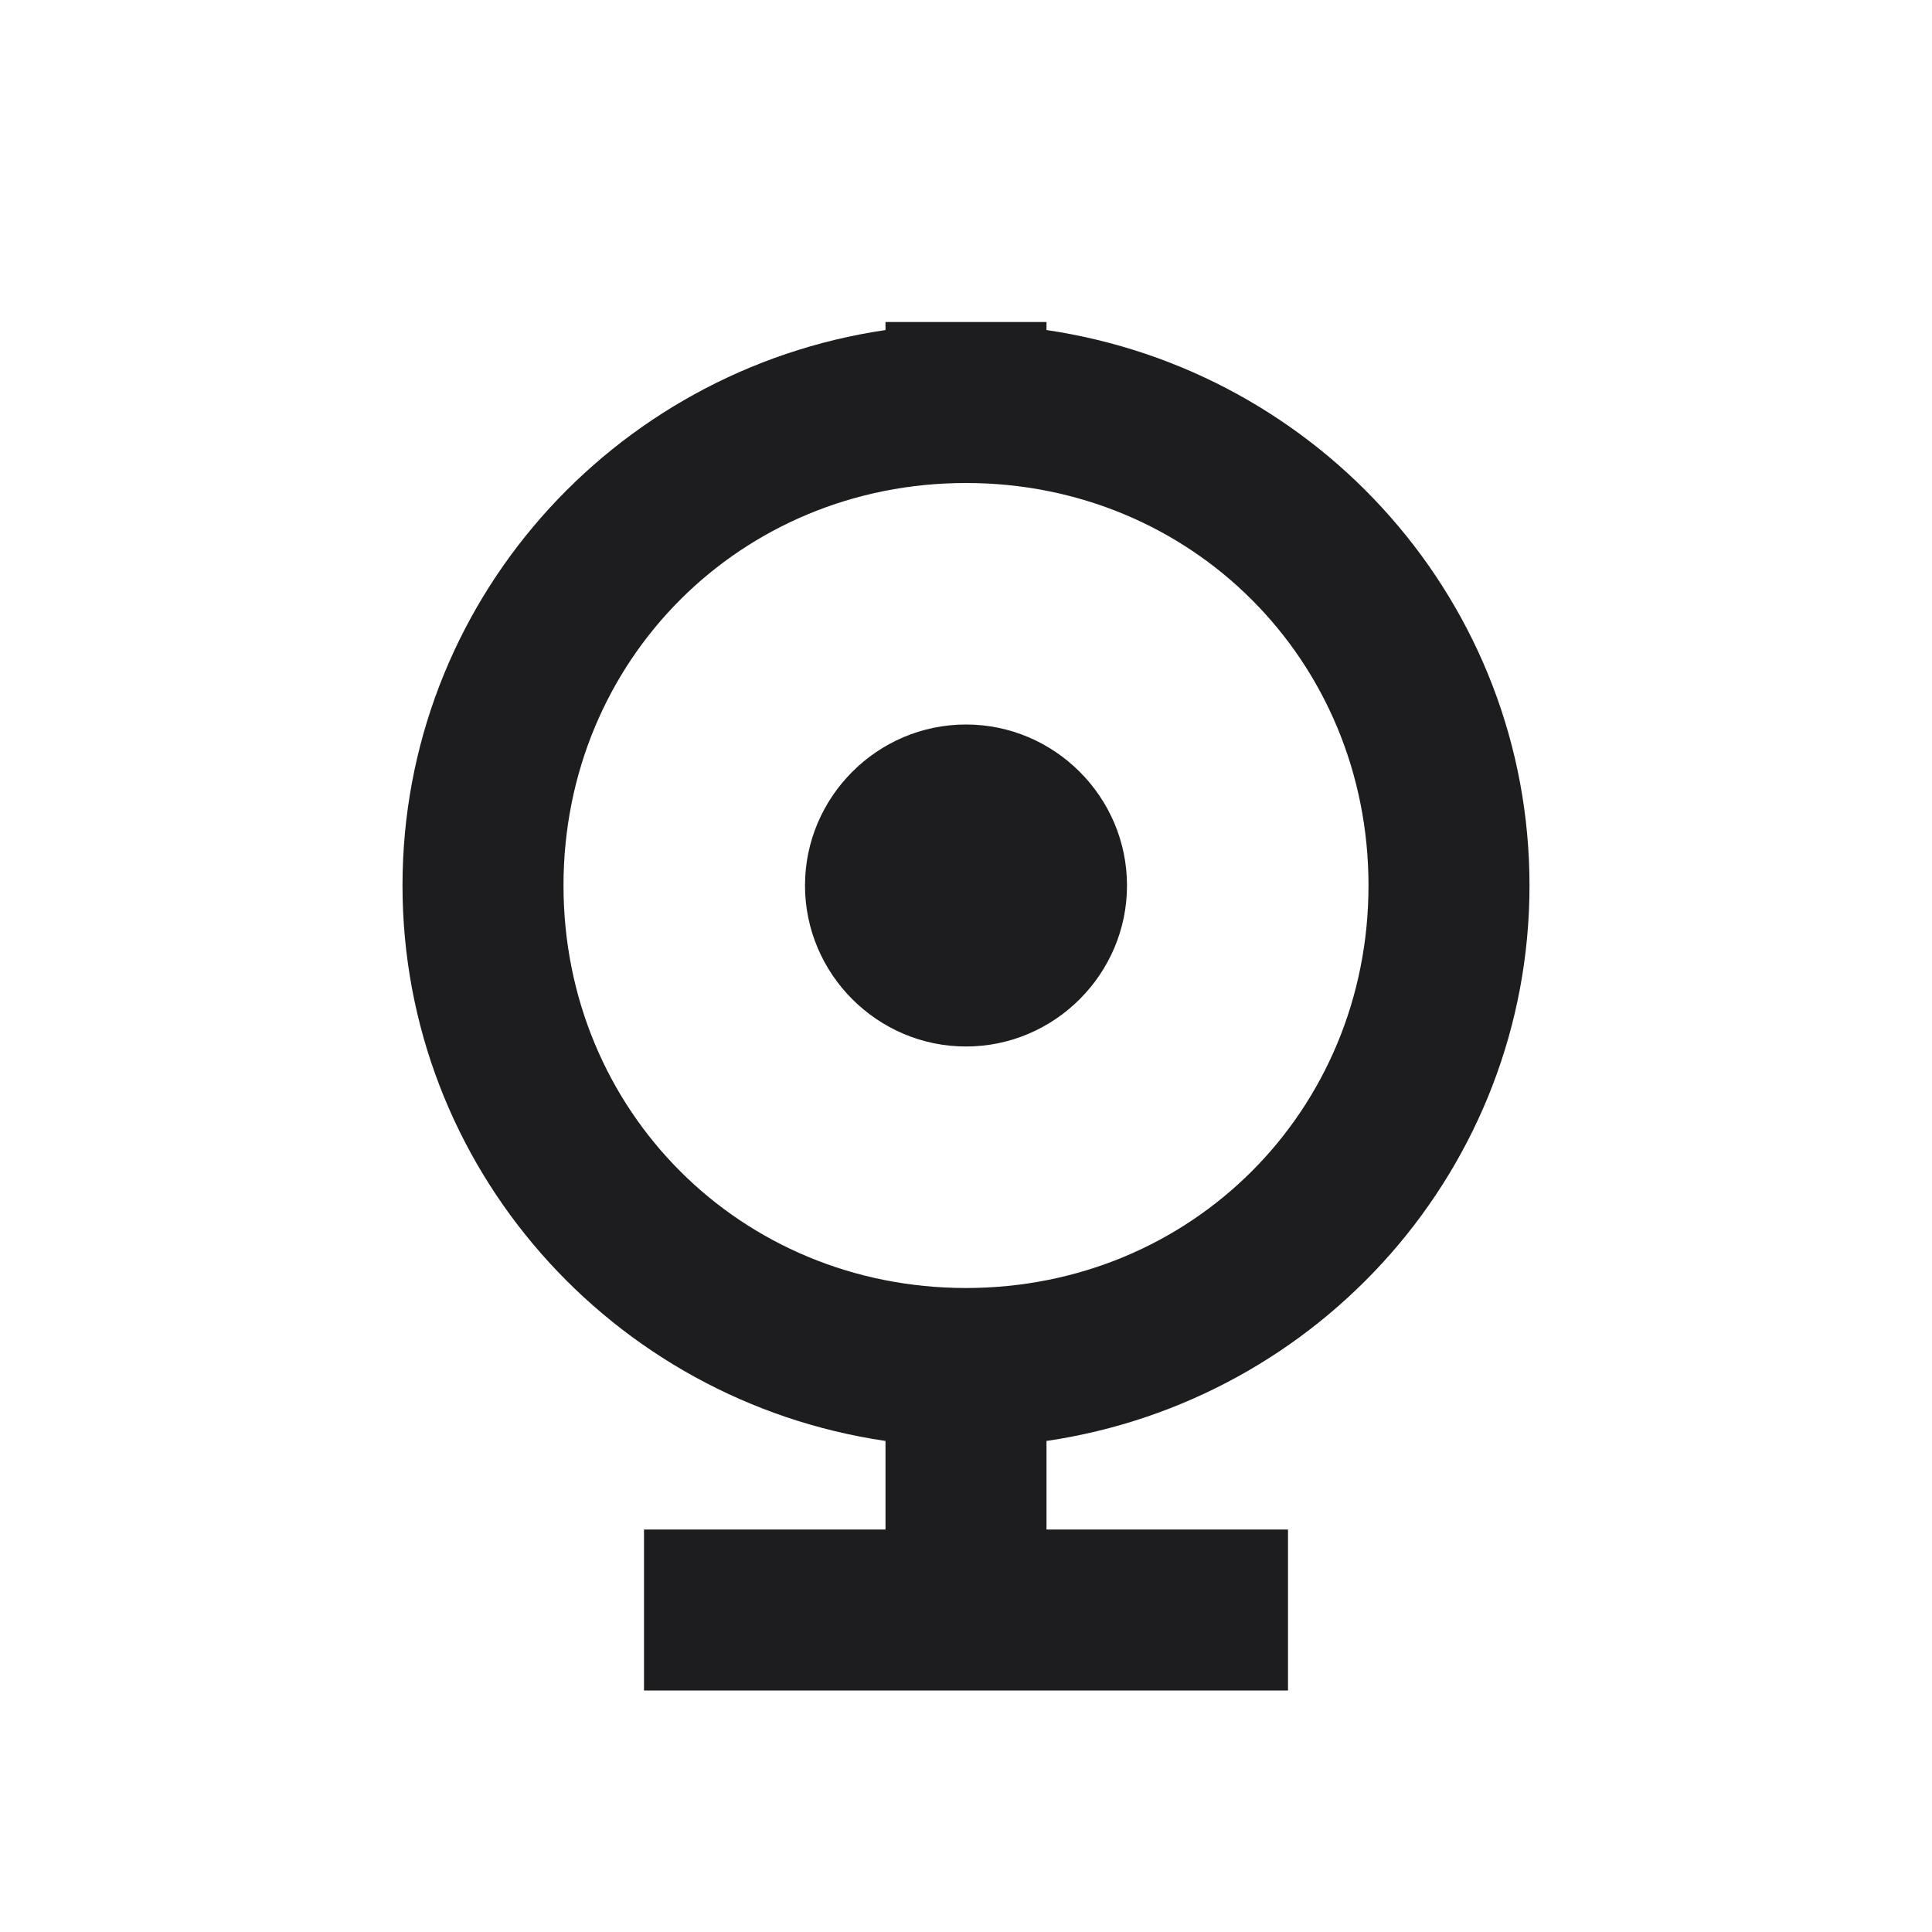 <svg xmlns="http://www.w3.org/2000/svg" width="200" height="200" class="icon" viewBox="0 0 1024 1024"><path fill="#1D1D1F" d="M554.667 763.733v46.934h128V896H341.333v-85.333h128v-46.934c-145.066-21.333-256-145.066-256-294.4s110.934-273.066 256-294.4v-4.266h85.334v4.266c145.066 21.334 256 145.067 256 294.4s-110.934 273.067-256 294.4zM512 682.667c119.467 0 213.333-93.867 213.333-213.334S631.467 256 512 256s-213.333 93.867-213.333 213.333S392.533 682.667 512 682.667zm0-128c-46.933 0-85.333-38.4-85.333-85.334S465.067 384 512 384s85.333 38.4 85.333 85.333-38.4 85.334-85.333 85.334z"/></svg>